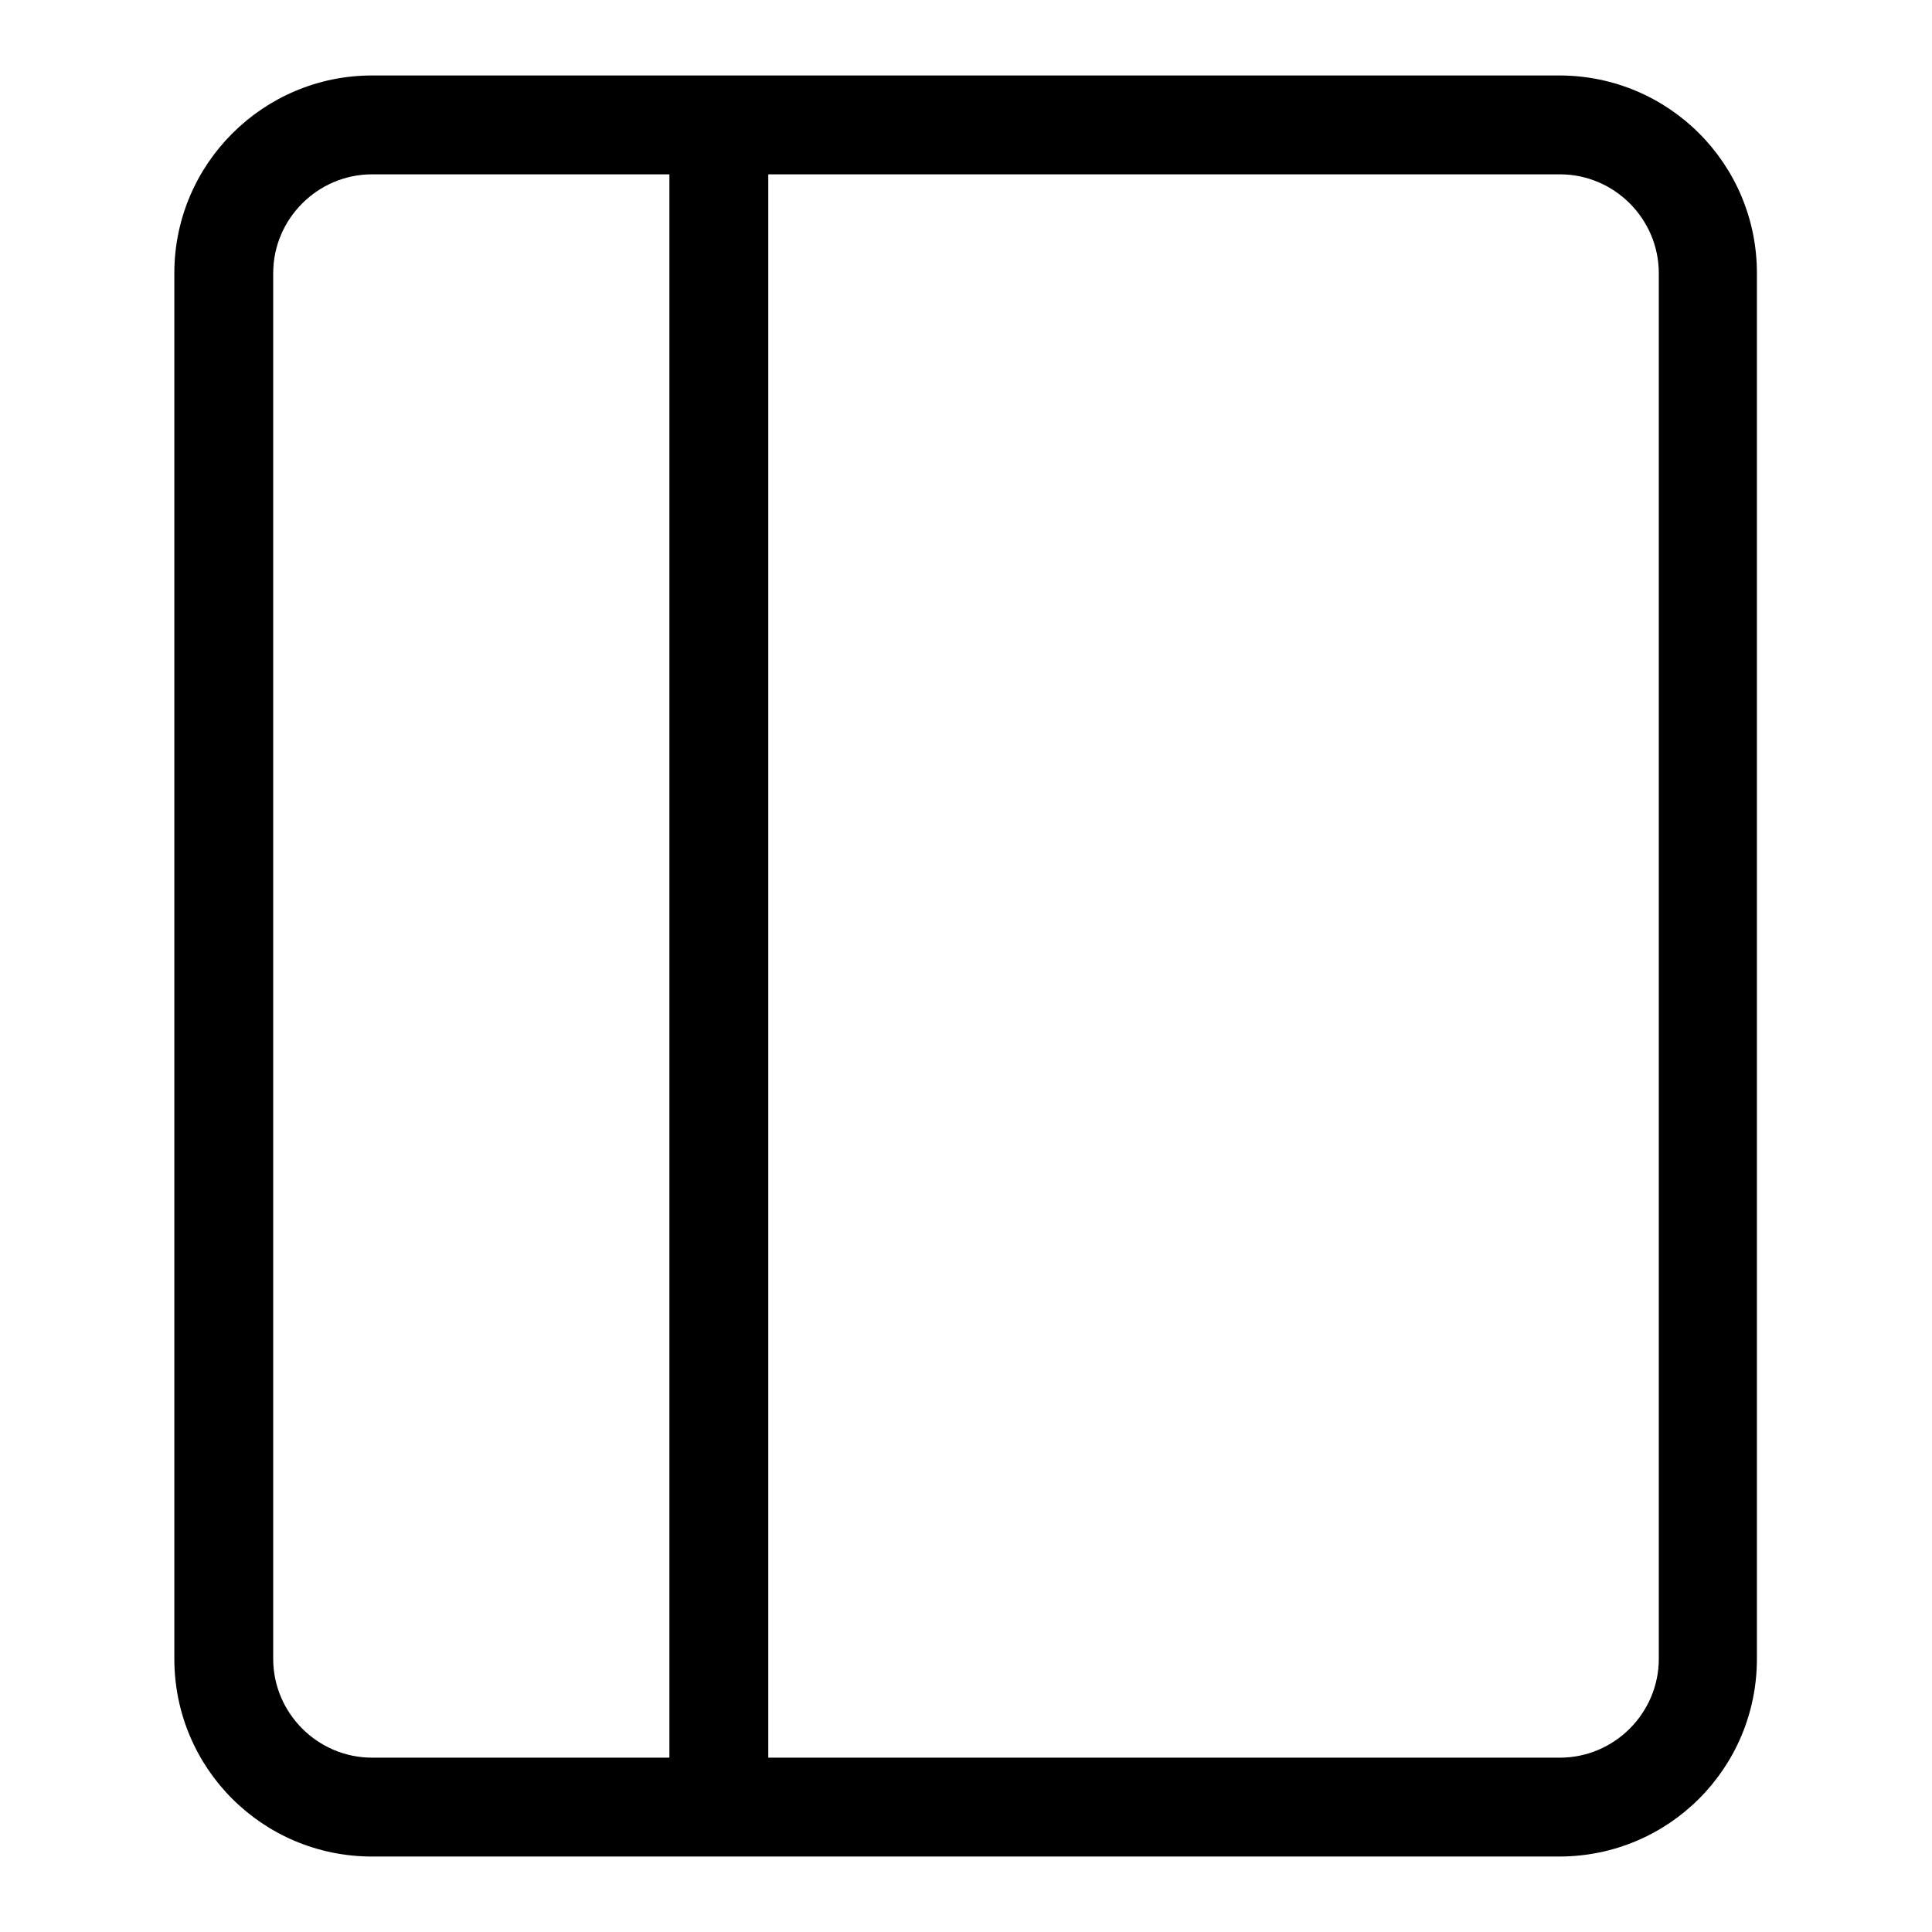 <?xml version="1.0" encoding="utf-8"?>
<!-- Svg Vector Icons : http://www.onlinewebfonts.com/icon -->
<!DOCTYPE svg PUBLIC "-//W3C//DTD SVG 1.1//EN" "http://www.w3.org/Graphics/SVG/1.1/DTD/svg11.dtd">
<svg version="1.1" xmlns="http://www.w3.org/2000/svg" xmlns:xlink="http://www.w3.org/1999/xlink" x="0px" y="0px" viewBox="0 0 256 256" enable-background="new 0 0 256 256" xml:space="preserve">
<g> <path fill="#000000" d="M88.7,232.9V23.1H49.3c-7.2,0-13.1,5.9-13.1,13.1l0,0v183.6c0,7.2,5.9,13.1,13.1,13.1l0,0H88.7L88.7,232.9z  M101.8,232.9h104.9c7.2,0,13.1-5.9,13.1-13.1l0,0V36.2c0-7.2-5.9-13.1-13.1-13.1l0,0H101.8V232.9L101.8,232.9z M49.3,10h157.3 c14.5,0,26.2,11.7,26.2,26.2l0,0v183.6c0,14.5-11.7,26.2-26.2,26.2l0,0H49.3c-14.5,0-26.2-11.7-26.2-26.2l0,0V36.2 C23.1,21.7,34.9,10,49.3,10z"/></g>
</svg>